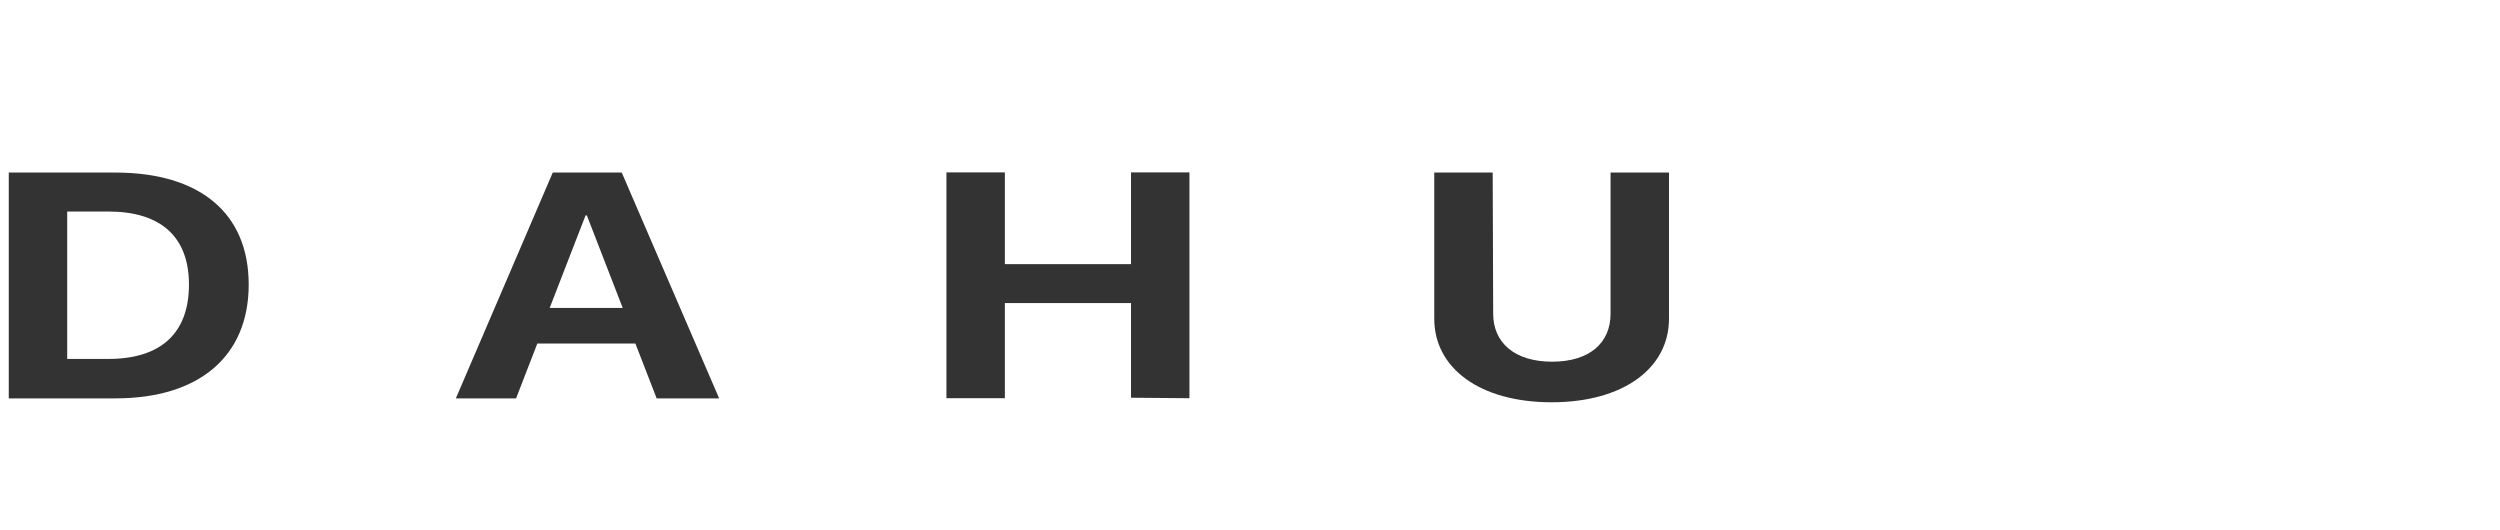 <?xml version="1.0" encoding="UTF-8"?>
<svg id="Layer_1" xmlns="http://www.w3.org/2000/svg" version="1.1" viewBox="0 0 154 32.67">
  <!-- Generator: Adobe Illustrator 29.1.0, SVG Export Plug-In . SVG Version: 2.1.0 Build 142)  -->
  <defs>
    <style>
      .st0 {
        fill: #333;
      }
    </style>
  </defs>
  <path class="st0" d="M7.11,10.63c5.18,0,8.21,2.48,8.21,6.9s-3.05,7.01-8.21,7.01H.54v-13.91h6.57ZM4.14,22.11h2.54c3.22,0,4.96-1.58,4.96-4.58s-1.8-4.5-4.96-4.5h-2.54v9.08Z"/>
  <path class="st0" d="M39.15,21.16h-6.05l-1.31,3.38h-3.71l5.97-13.91h4.25l6,13.91h-3.85l-1.31-3.38ZM33.86,18.97h4.5l-2.21-5.7h-.08l-2.21,5.7Z"/>
  <path class="st0" d="M69.67,24.51v-5.84h-7.77v5.86h-3.6v-13.91h3.6v5.65h7.77v-5.65h3.6v13.91l-3.6-.03h0Z"/>
  <path class="st0" d="M91.98,19.33c0,1.77,1.31,2.95,3.63,2.95s3.6-1.17,3.6-2.95v-8.7h3.6v9c0,3.05-2.81,5.15-7.23,5.15s-7.23-2.1-7.23-5.15v-9h3.6l.03,8.7h0Z"/>
</svg>